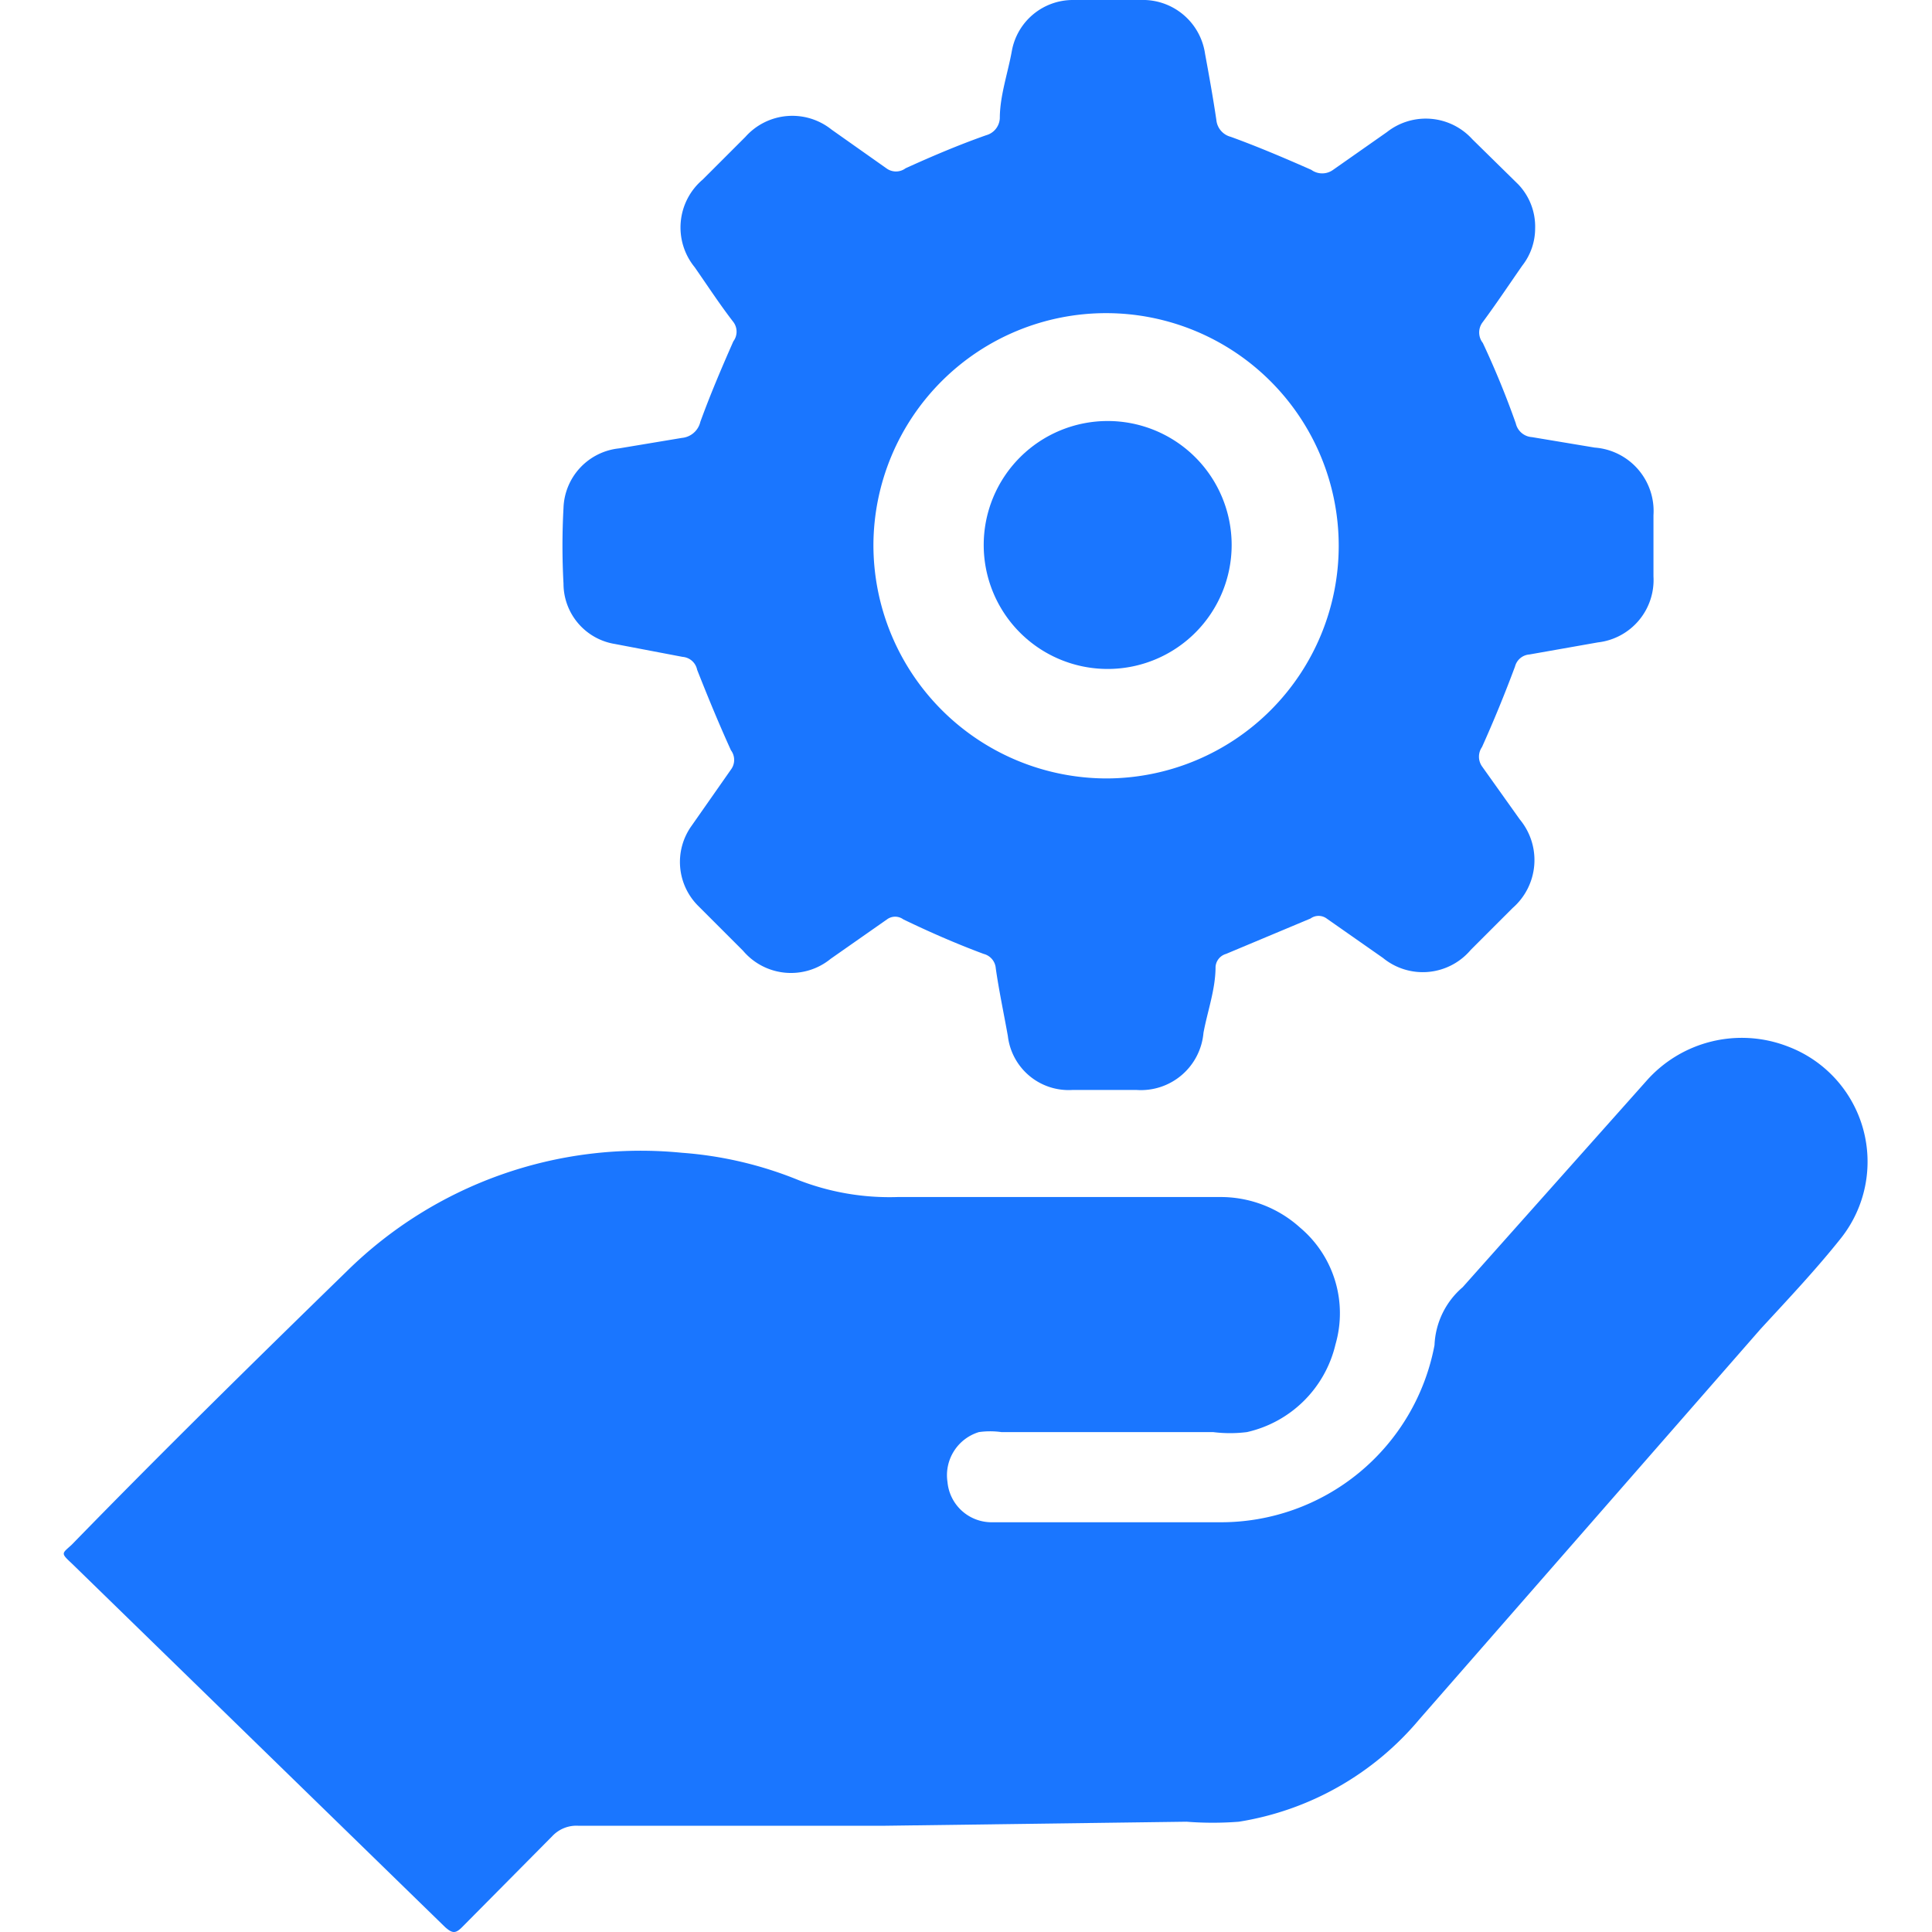 <svg id="Слой_1" data-name="Слой 1" xmlns="http://www.w3.org/2000/svg" width="24" height="24" viewBox="0 0 24 24"><defs><style>.cls-1{fill:#1a76ff;}</style></defs><title>3233</title><path class="cls-1" d="M11,22.68H7.18a.41.41,0,0,0-.32.13L5.74,23.94c-.08.08-.12.08-.21,0L.89,19.42c-.14-.13-.12-.12,0-.23C2,18.05,3.16,16.91,4.31,15.79a5.2,5.2,0,0,1,4.16-1.47,4.75,4.75,0,0,1,1.45.34,3.12,3.12,0,0,0,1.23.21c1.34,0,2.67,0,4,0a1.47,1.47,0,0,1,1,.38,1.39,1.39,0,0,1,.44,1.45,1.46,1.46,0,0,1-1.1,1.09,1.68,1.68,0,0,1-.42,0H12.44a1,1,0,0,0-.28,0,.56.56,0,0,0-.39.62.55.55,0,0,0,.54.5h2.84a2.7,2.7,0,0,0,2.67-2.2v0a1,1,0,0,1,.35-.72l2.28-2.56A1.58,1.58,0,0,1,22.21,13a1.53,1.53,0,0,1,.66,2.38c-.31.39-.65.75-1,1.13l-4.24,4.85a3.68,3.68,0,0,1-2.24,1.27,4.18,4.18,0,0,1-.65,0Z"/><path class="cls-1" d="M19.07,2.84a.75.75,0,0,1-.16.46c-.16.23-.32.47-.49.7a.21.21,0,0,0,0,.26q.23.49.41,1a.22.22,0,0,0,.2.17l.78.13a.79.79,0,0,1,.73.84c0,.25,0,.5,0,.76a.78.78,0,0,1-.69.82L19,8.13a.2.2,0,0,0-.18.15q-.19.51-.41,1a.21.21,0,0,0,0,.24l.47.66a.79.79,0,0,1-.09,1.1l-.52.52a.78.78,0,0,1-1.09.1l-.7-.49a.17.17,0,0,0-.2,0l-1.05.44a.18.18,0,0,0-.13.16c0,.28-.1.55-.15.82a.78.78,0,0,1-.83.71h-.8a.76.76,0,0,1-.8-.67c-.05-.28-.11-.56-.15-.84a.2.2,0,0,0-.15-.18c-.35-.13-.69-.28-1-.43a.17.17,0,0,0-.2,0l-.7.49a.78.78,0,0,1-1.09-.1l-.55-.55a.77.77,0,0,1-.09-1l.49-.7a.2.2,0,0,0,0-.24c-.15-.33-.29-.67-.42-1a.2.2,0,0,0-.18-.16L7.64,8A.76.76,0,0,1,7,7.25a8.64,8.64,0,0,1,0-.94.77.77,0,0,1,.69-.74l.78-.13a.26.26,0,0,0,.23-.2c.12-.33.26-.66.41-1a.2.2,0,0,0,0-.24c-.17-.22-.32-.45-.48-.68a.78.78,0,0,1,.1-1.09l.53-.53a.78.78,0,0,1,1.07-.09l.68.48a.2.2,0,0,0,.24,0c.33-.15.66-.29,1-.41a.23.23,0,0,0,.17-.21c0-.28.1-.56.15-.84A.77.77,0,0,1,13.33,0h.84a.78.78,0,0,1,.8.67c.05.27.1.55.14.82a.24.24,0,0,0,.18.21c.33.12.66.26,1,.41a.23.23,0,0,0,.27,0l.67-.47a.78.78,0,0,1,1.06.09l.57.56A.76.76,0,0,1,19.07,2.84ZM13.75,9.67a2.89,2.89,0,1,0-2.9-2.9A2.9,2.9,0,0,0,13.75,9.67Z"/><path class="cls-1" d="M13.76,8.31A1.54,1.54,0,1,1,15.3,6.77,1.54,1.54,0,0,1,13.76,8.31Z"/></svg>